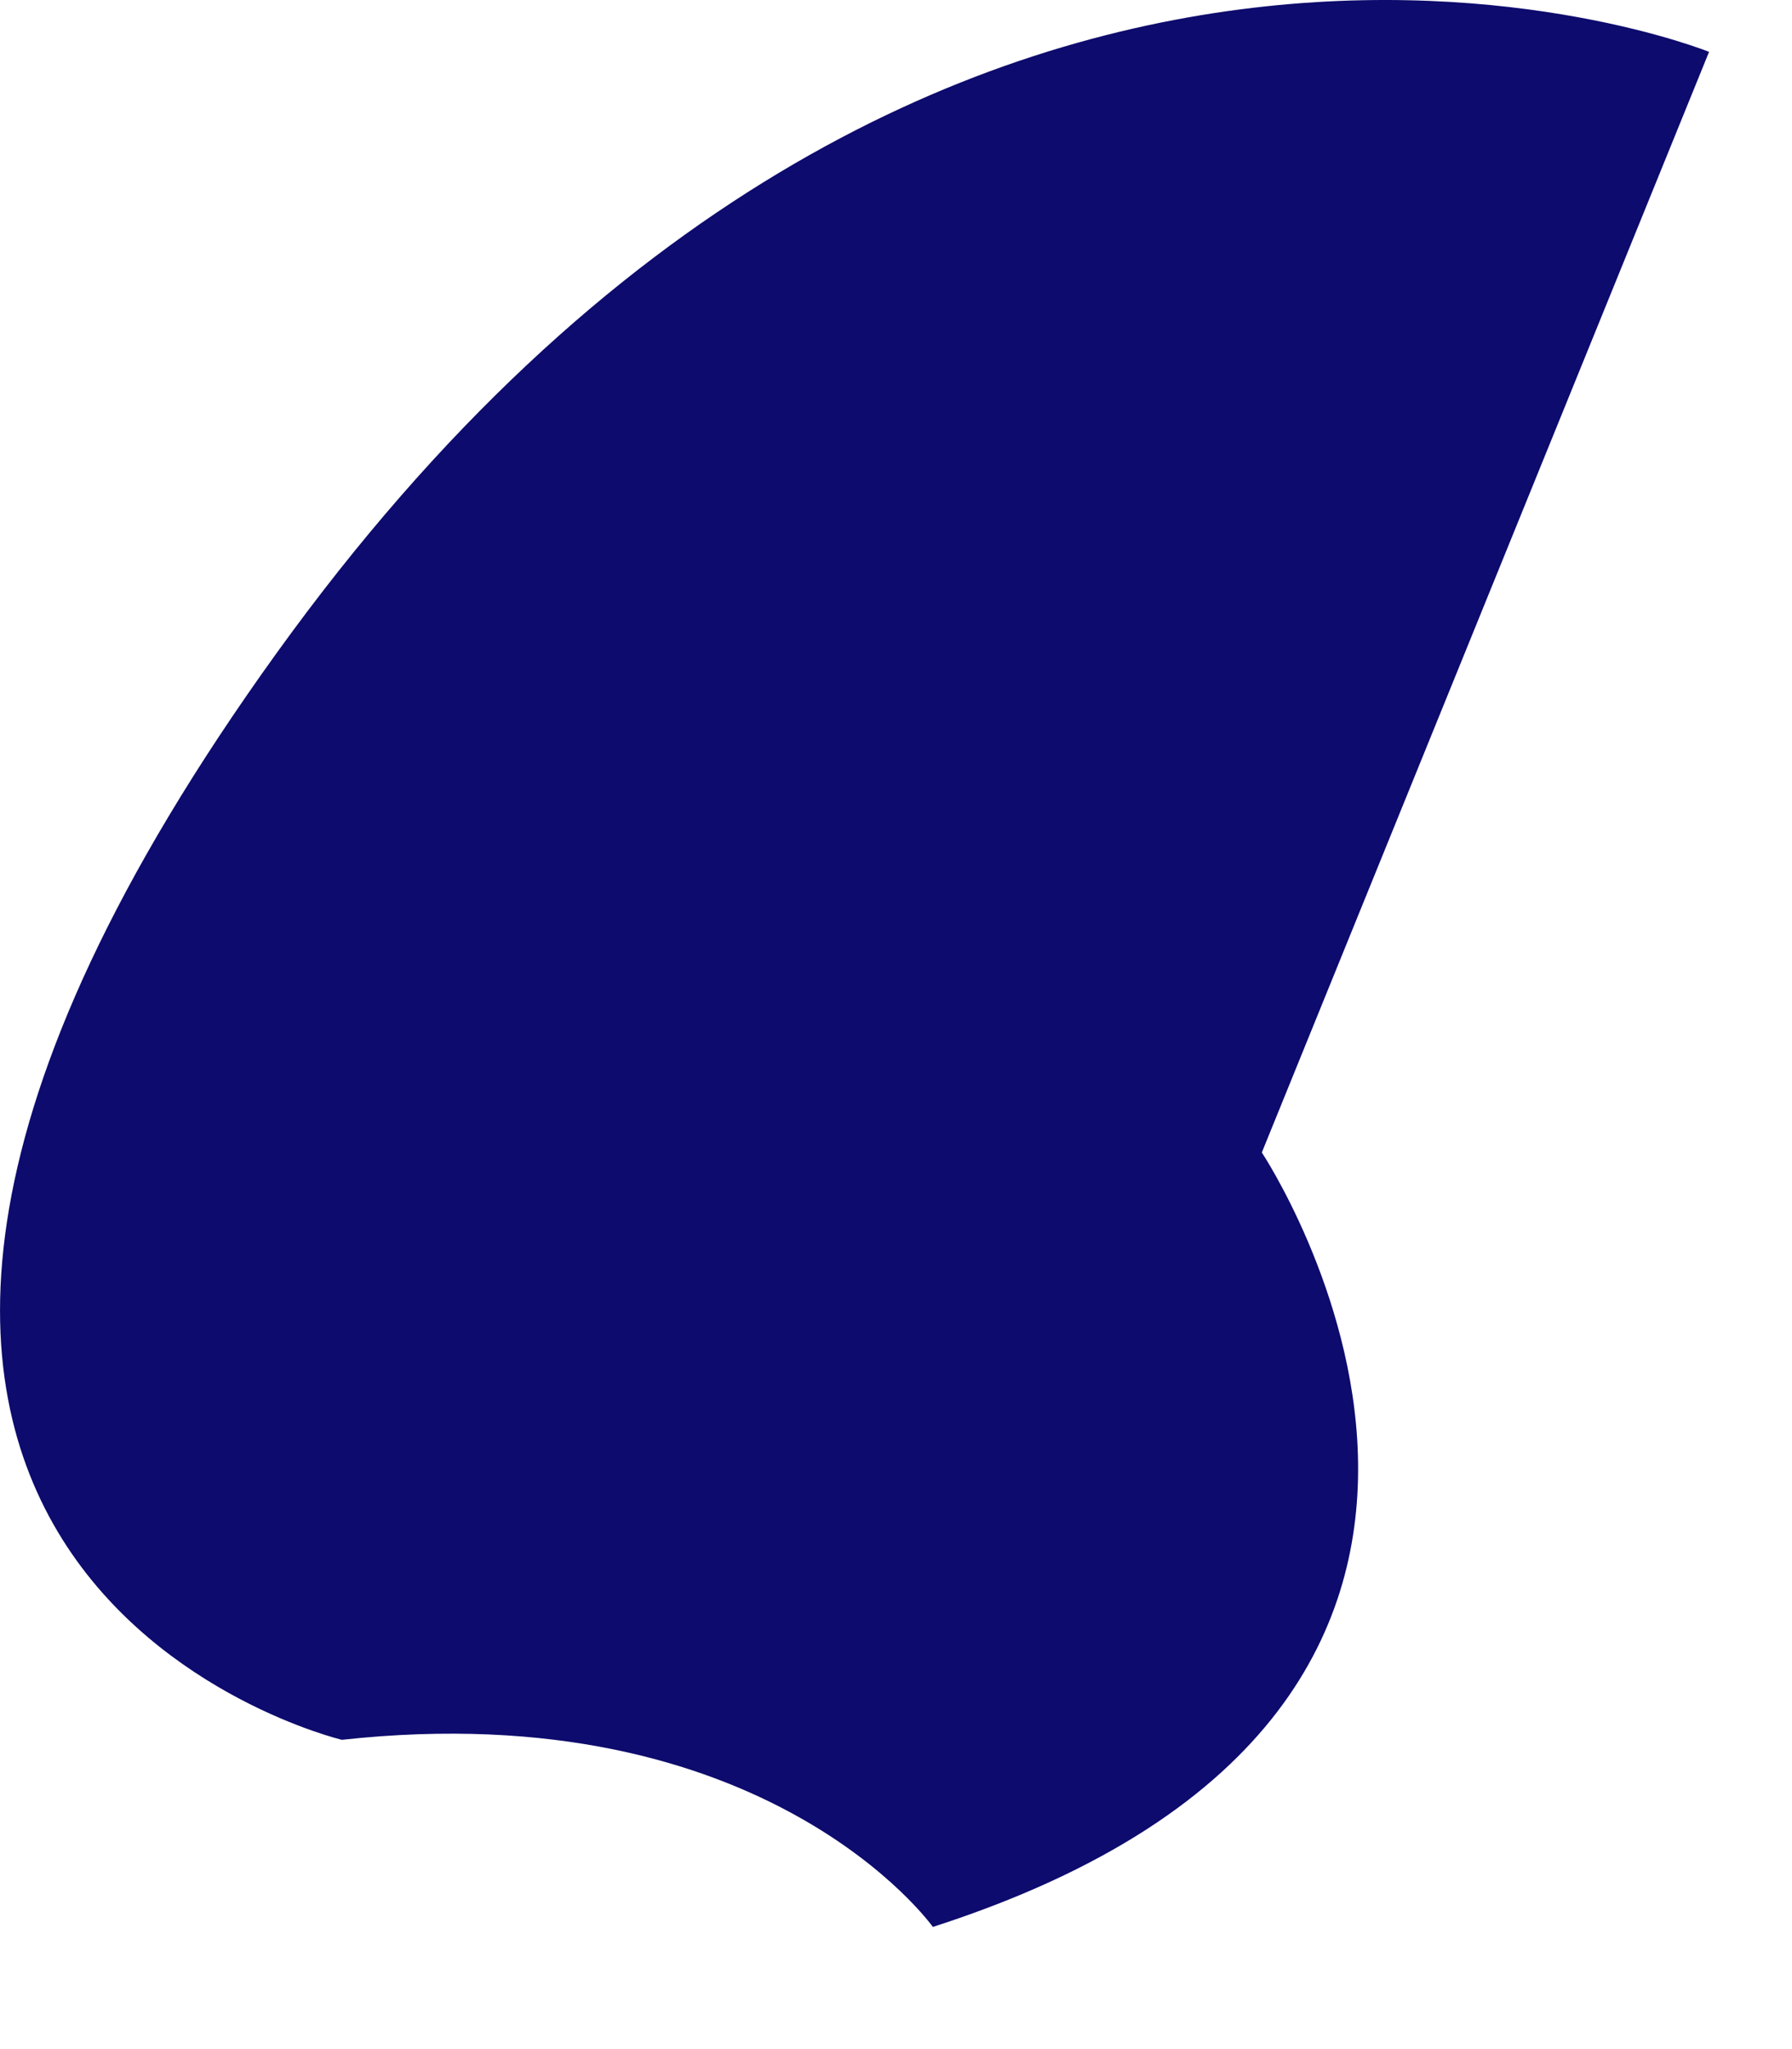 <?xml version="1.0" encoding="utf-8"?>
<svg xmlns="http://www.w3.org/2000/svg" fill="none" height="100%" overflow="visible" preserveAspectRatio="none" style="display: block;" viewBox="0 0 14 16" width="100%">
<path d="M9.858 8.999C9.858 8.999 12.717 13.299 7.288 15.046C7.288 15.046 5.99 13.221 2.671 13.585C2.671 13.585 -2.983 12.239 2.162 5.098C7.307 -2.043 13.352 0.405 13.352 0.405" fill="#0D0B6D" id="Vector"/>
</svg>